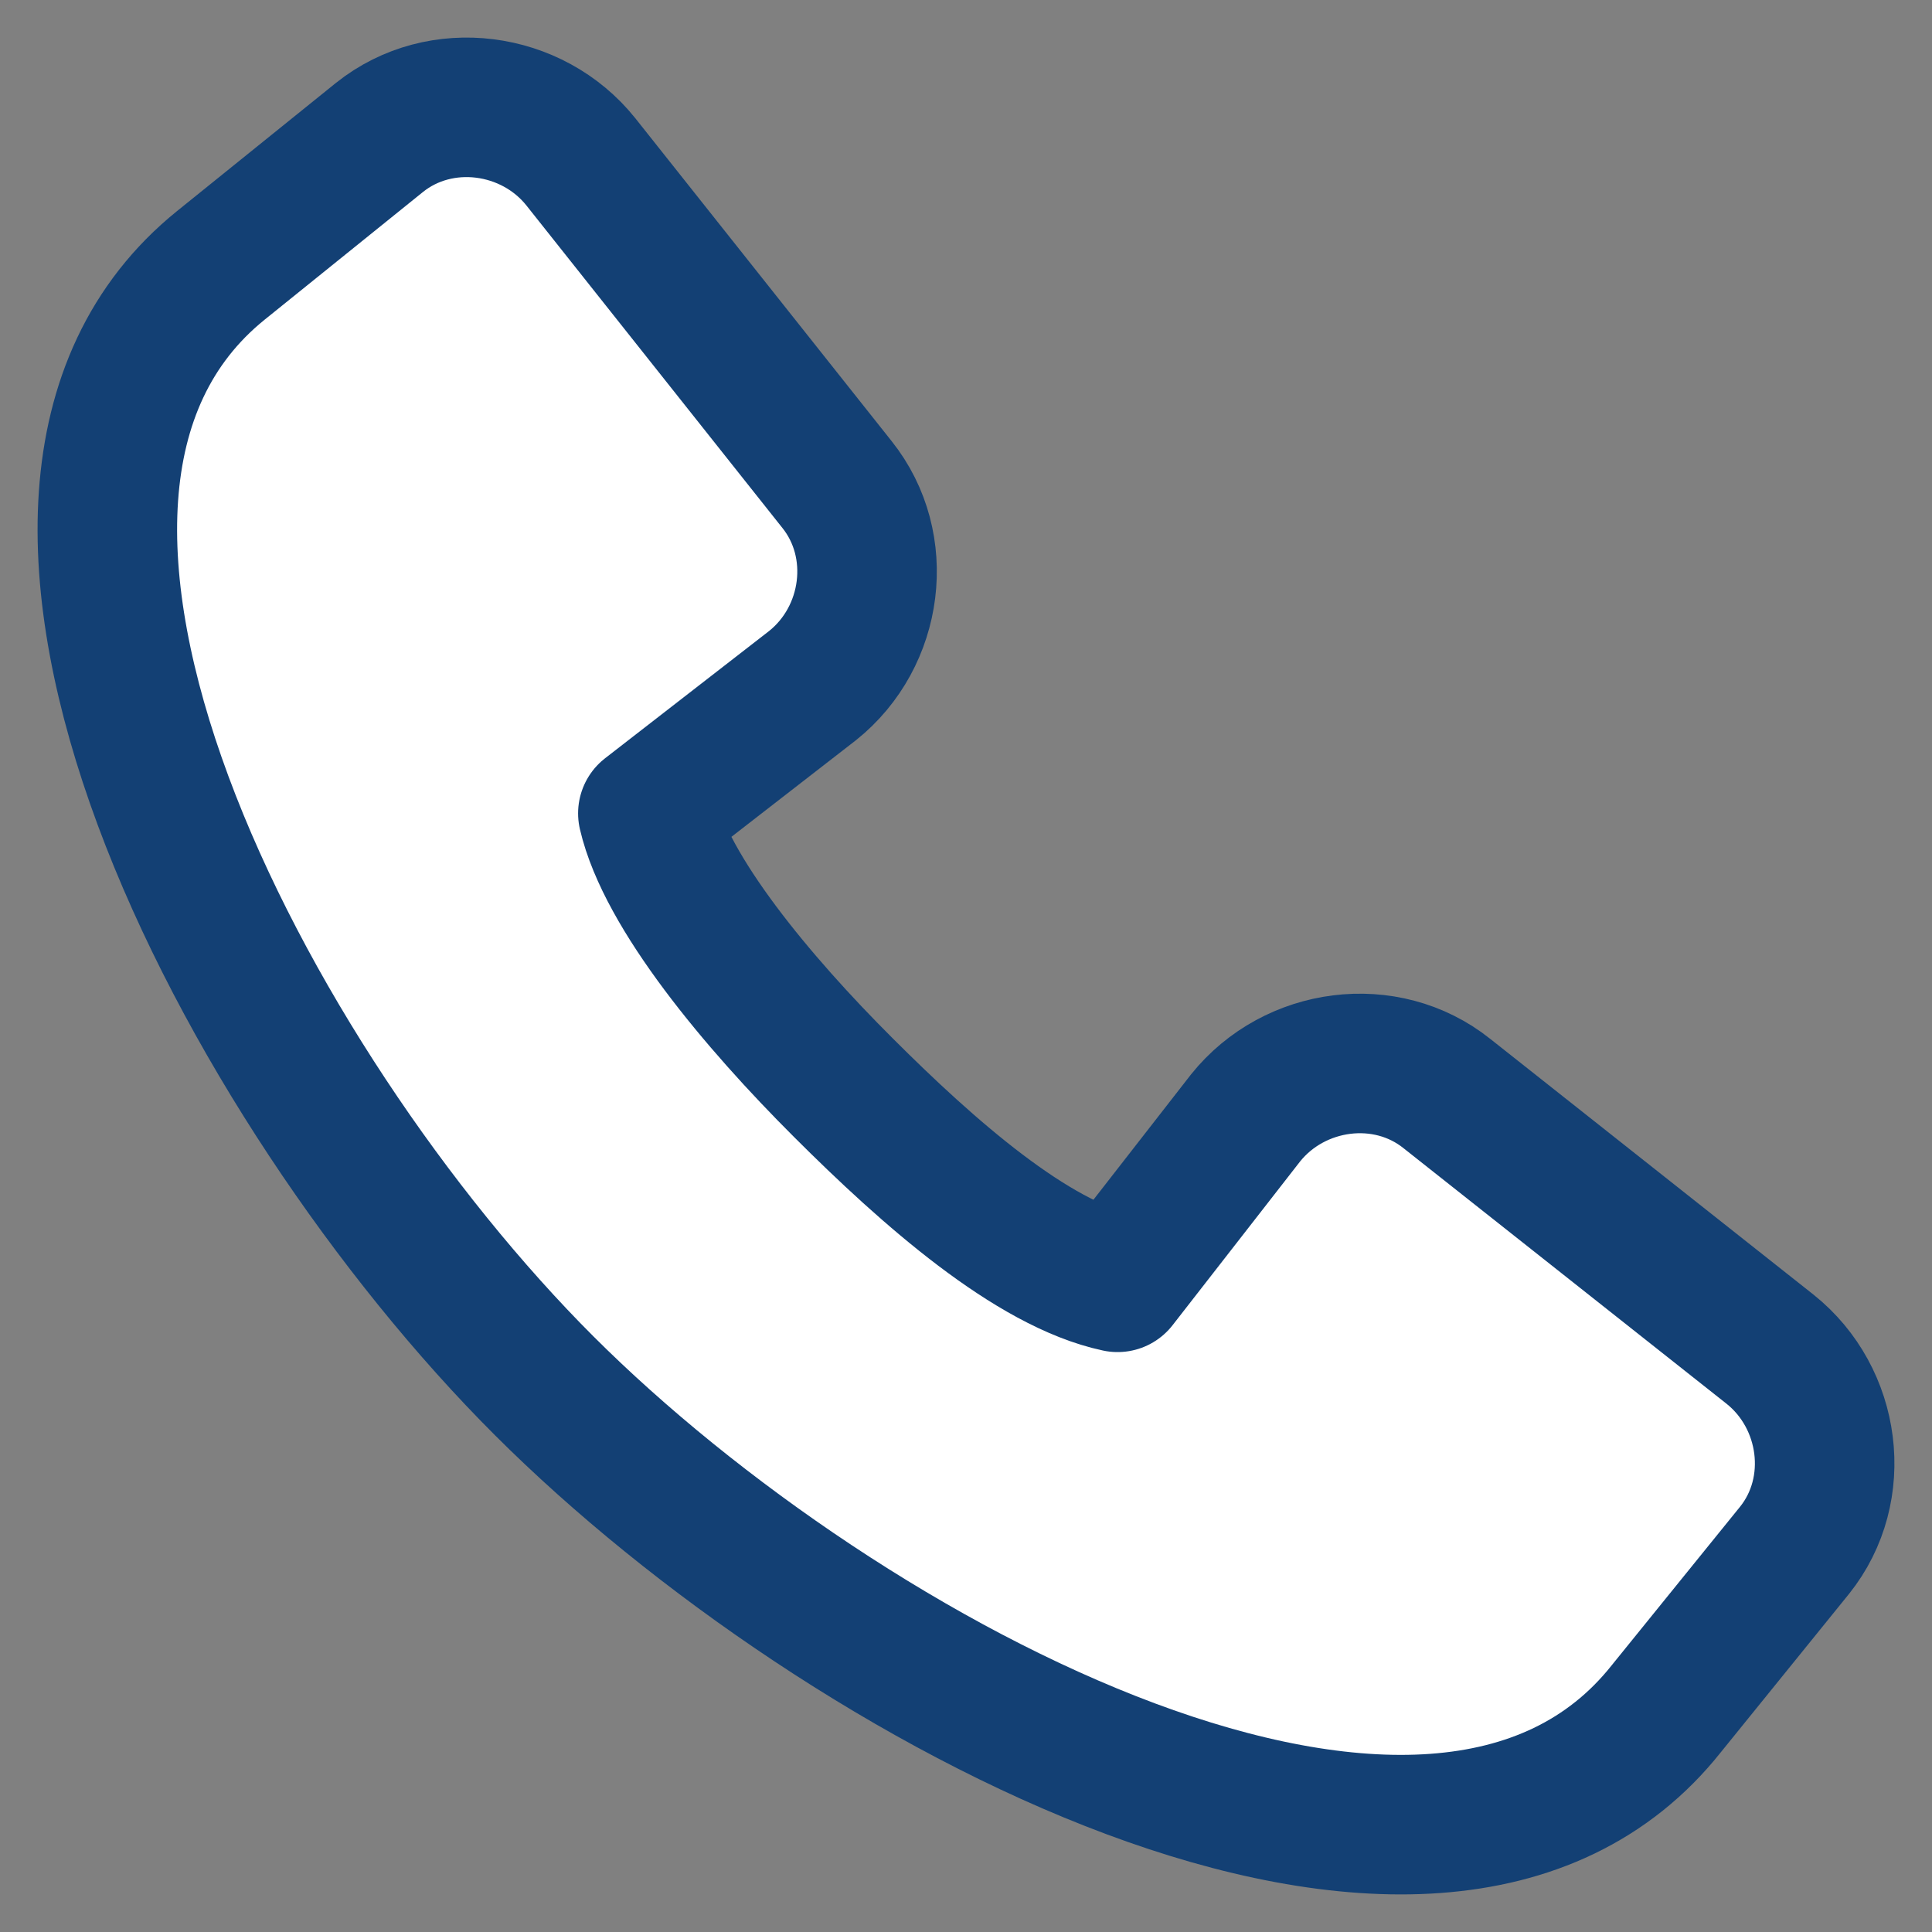 <svg xmlns="http://www.w3.org/2000/svg" width="18" height="18" viewBox="0 0 18 18" fill="none"><rect x="0" y="0" width="18" height="18" fill="#808080" stroke="none"/><path fill-rule="evenodd" clip-rule="evenodd" d="M3.536 1.28L2.058 2.472C-0.612 4.628 2.286 10.131 5.07 12.911C7.855 15.692 13.367 18.642 15.526 15.918L16.72 14.443C17.174 13.876 17.06 13.025 16.492 12.571L13.48 10.188C12.912 9.734 12.06 9.848 11.605 10.415L10.412 11.947C9.616 11.777 8.65 10.926 7.855 10.131C7.059 9.337 6.207 8.316 6.036 7.578L7.571 6.387C8.139 5.933 8.252 5.082 7.798 4.514L5.411 1.507C4.957 0.94 4.104 0.826 3.536 1.28Z" fill="white" stroke="#134074" stroke-width="1.3" stroke-miterlimit="22.926" stroke-linecap="round" stroke-linejoin="round"></path></svg>